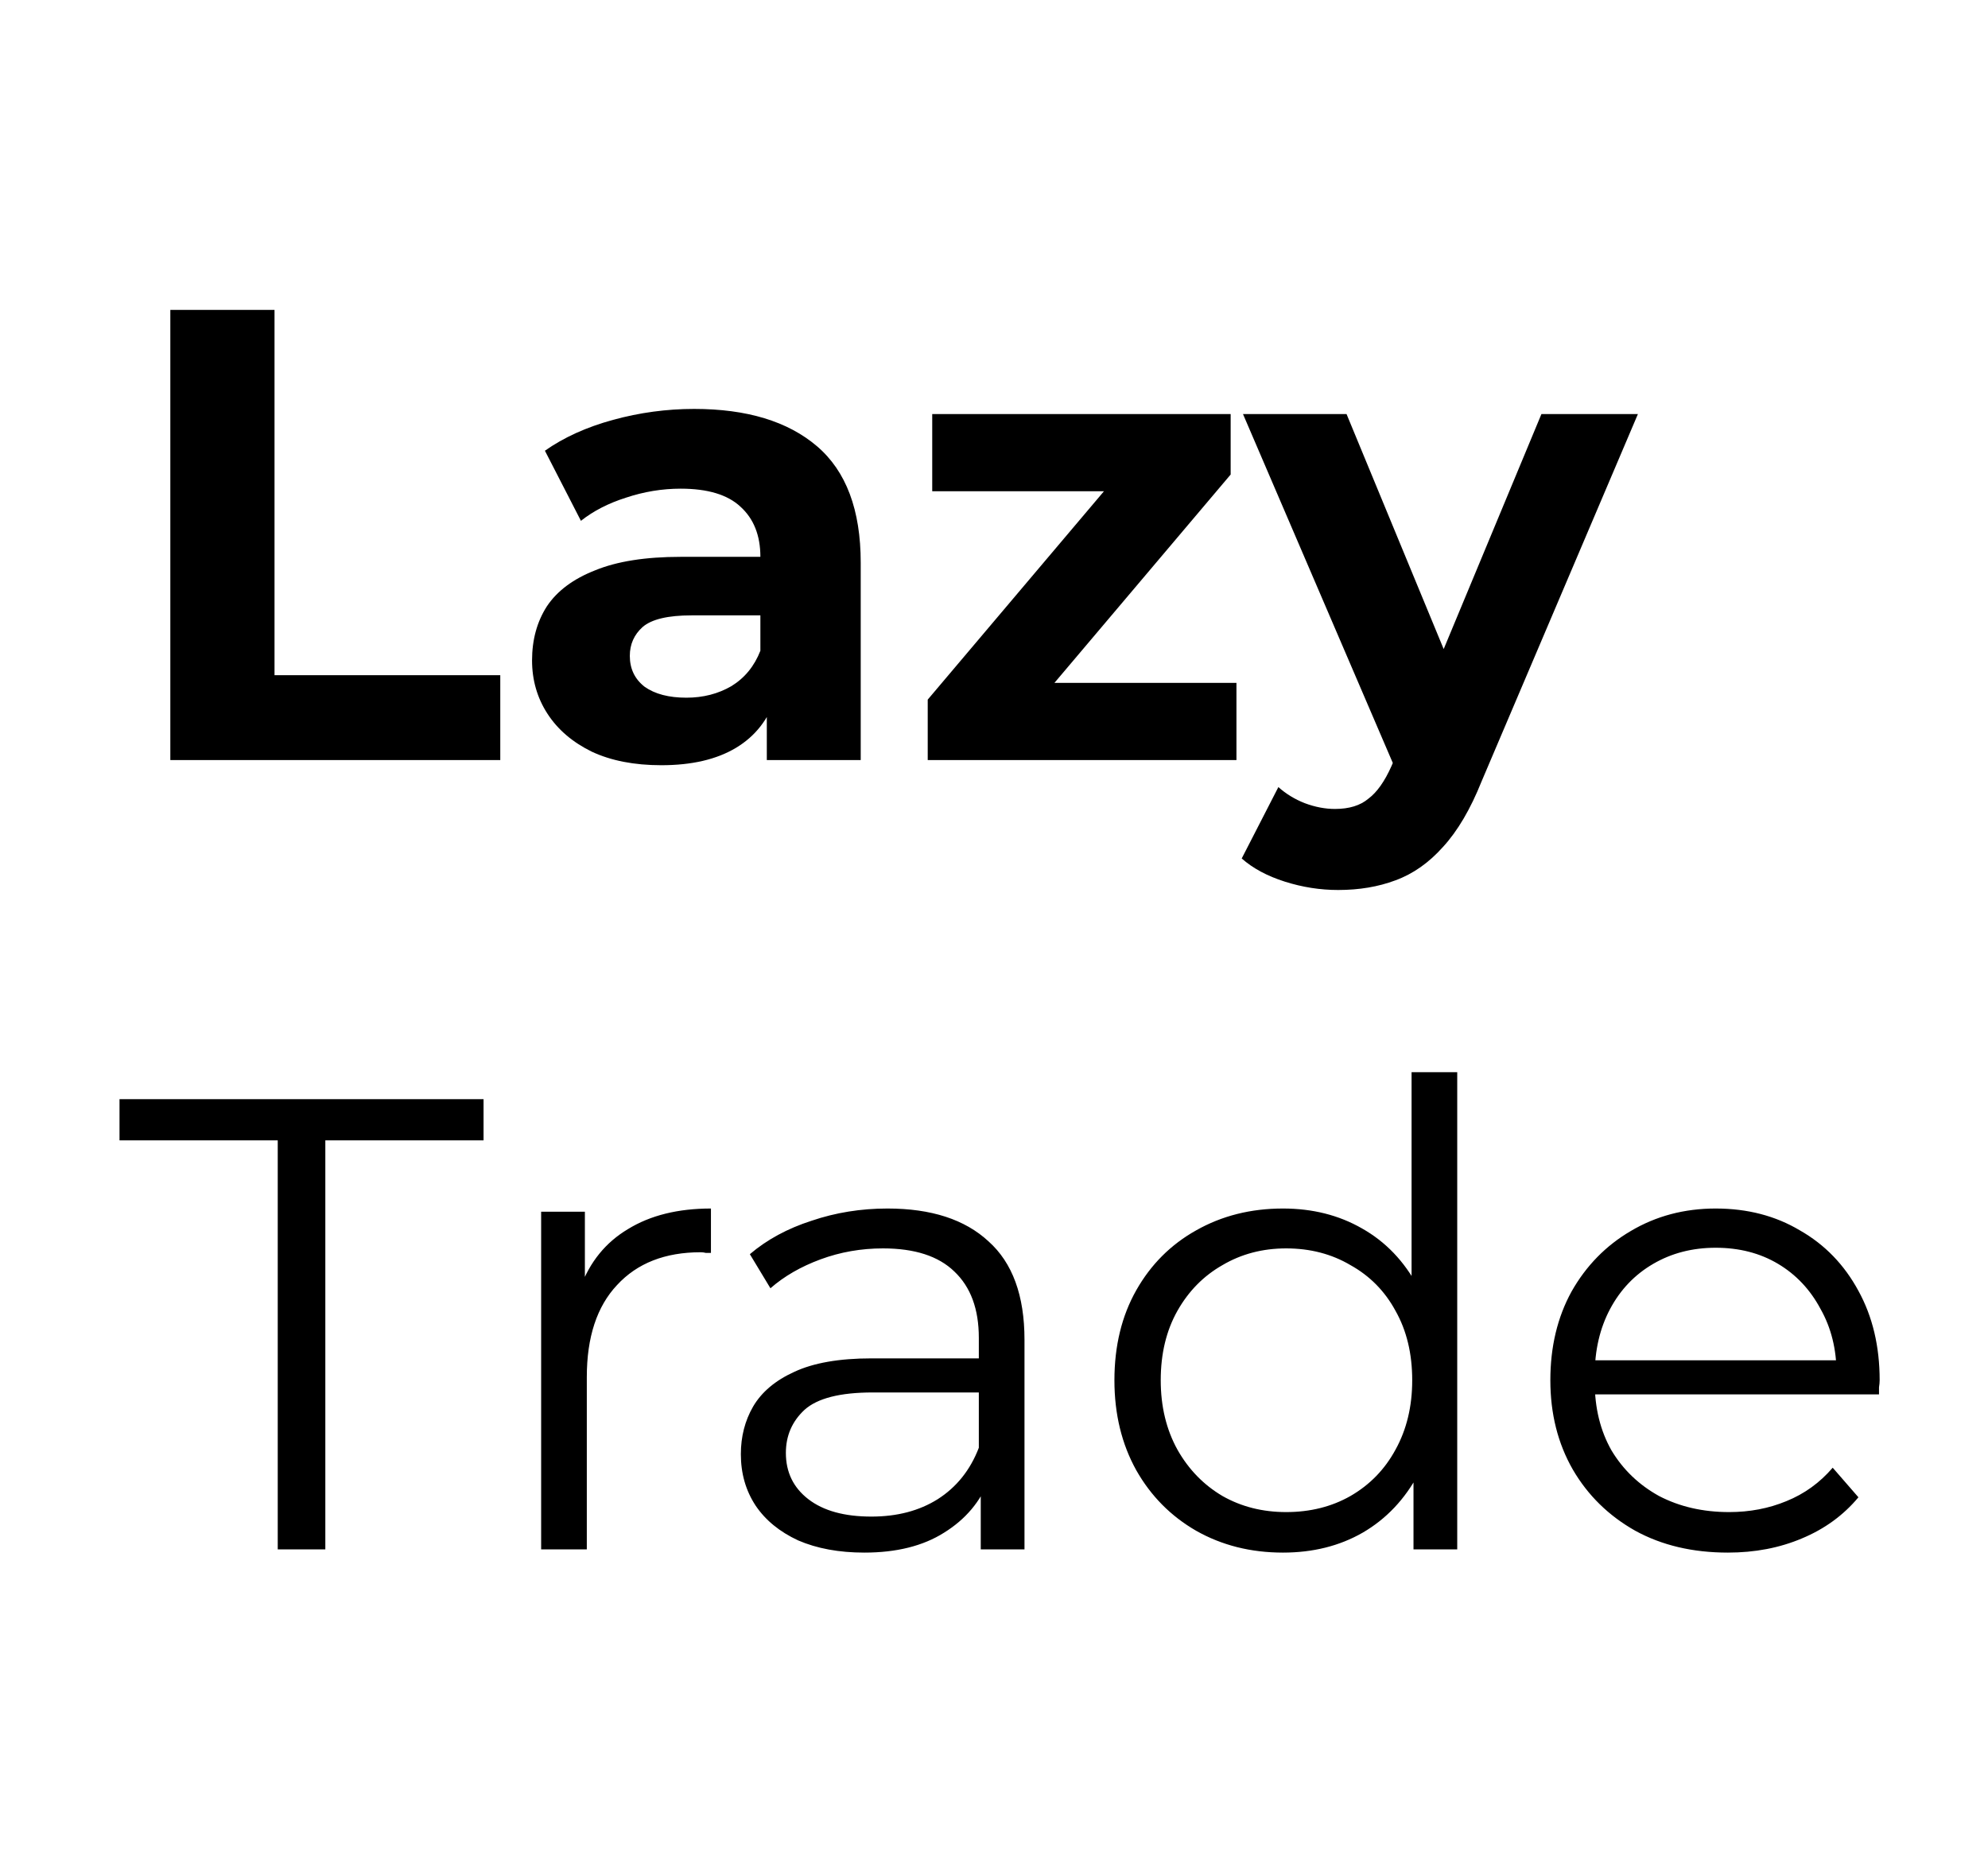 <svg width="68" height="64" viewBox="0 0 68 64" fill="none" xmlns="http://www.w3.org/2000/svg">
<g clip-path="url(#clip0_998_198)">
<path d="M5.826 26V10.6H9.39V23.096H17.112V26H5.826ZM26.229 26V23.69L26.009 23.184V19.048C26.009 18.315 25.781 17.743 25.327 17.332C24.887 16.921 24.205 16.716 23.281 16.716C22.65 16.716 22.027 16.819 21.411 17.024C20.809 17.215 20.296 17.479 19.871 17.816L18.639 15.418C19.284 14.963 20.061 14.611 20.971 14.362C21.88 14.113 22.804 13.988 23.743 13.988C25.547 13.988 26.947 14.413 27.945 15.264C28.942 16.115 29.441 17.442 29.441 19.246V26H26.229ZM22.621 26.176C21.697 26.176 20.905 26.022 20.245 25.714C19.585 25.391 19.079 24.959 18.727 24.416C18.375 23.873 18.199 23.265 18.199 22.59C18.199 21.886 18.367 21.27 18.705 20.742C19.057 20.214 19.607 19.803 20.355 19.51C21.103 19.202 22.078 19.048 23.281 19.048H26.427V21.05H23.655C22.848 21.05 22.291 21.182 21.983 21.446C21.689 21.71 21.543 22.04 21.543 22.436C21.543 22.876 21.711 23.228 22.049 23.492C22.401 23.741 22.877 23.866 23.479 23.866C24.051 23.866 24.564 23.734 25.019 23.47C25.473 23.191 25.803 22.788 26.009 22.26L26.537 23.844C26.287 24.607 25.833 25.186 25.173 25.582C24.513 25.978 23.662 26.176 22.621 26.176ZM31.733 26V23.932L38.729 15.66L39.323 16.804H31.887V14.164H42.095V16.232L35.099 24.504L34.483 23.36H42.293V26H31.733ZM45.773 30.444C45.157 30.444 44.549 30.349 43.947 30.158C43.346 29.967 42.855 29.703 42.473 29.366L43.727 26.924C43.991 27.159 44.292 27.342 44.629 27.474C44.981 27.606 45.326 27.672 45.663 27.672C46.147 27.672 46.529 27.555 46.807 27.32C47.101 27.1 47.365 26.726 47.599 26.198L48.215 24.746L48.479 24.372L52.725 14.164H56.025L50.679 26.726C50.298 27.679 49.858 28.427 49.359 28.97C48.875 29.513 48.333 29.894 47.731 30.114C47.145 30.334 46.492 30.444 45.773 30.444ZM47.797 26.462L42.517 14.164H46.059L50.151 24.064L47.797 26.462ZM9.5 53V39.008H4.088V37.6H16.54V39.008H11.128V53H9.5ZM18.51 53V41.45H20.006V44.596L19.852 44.046C20.175 43.166 20.717 42.499 21.48 42.044C22.243 41.575 23.189 41.34 24.318 41.34V42.858C24.259 42.858 24.201 42.858 24.142 42.858C24.083 42.843 24.025 42.836 23.966 42.836C22.749 42.836 21.795 43.21 21.106 43.958C20.417 44.691 20.072 45.74 20.072 47.104V53H18.51ZM33.547 53V50.448L33.481 50.03V45.762C33.481 44.779 33.202 44.024 32.645 43.496C32.102 42.968 31.288 42.704 30.203 42.704C29.455 42.704 28.744 42.829 28.069 43.078C27.394 43.327 26.822 43.657 26.353 44.068L25.649 42.902C26.235 42.403 26.939 42.022 27.761 41.758C28.582 41.479 29.448 41.34 30.357 41.34C31.853 41.34 33.004 41.714 33.811 42.462C34.632 43.195 35.043 44.317 35.043 45.828V53H33.547ZM29.565 53.11C28.7 53.11 27.944 52.971 27.299 52.692C26.668 52.399 26.184 52.003 25.847 51.504C25.509 50.991 25.341 50.404 25.341 49.744C25.341 49.143 25.48 48.6 25.759 48.116C26.052 47.617 26.521 47.221 27.167 46.928C27.827 46.62 28.707 46.466 29.807 46.466H33.789V47.632H29.851C28.736 47.632 27.959 47.83 27.519 48.226C27.093 48.622 26.881 49.113 26.881 49.7C26.881 50.36 27.137 50.888 27.651 51.284C28.164 51.68 28.883 51.878 29.807 51.878C30.687 51.878 31.442 51.68 32.073 51.284C32.718 50.873 33.188 50.287 33.481 49.524L33.833 50.602C33.539 51.365 33.026 51.973 32.293 52.428C31.574 52.883 30.665 53.11 29.565 53.11ZM43.883 53.11C42.783 53.11 41.793 52.861 40.913 52.362C40.048 51.863 39.366 51.174 38.867 50.294C38.369 49.399 38.119 48.373 38.119 47.214C38.119 46.041 38.369 45.014 38.867 44.134C39.366 43.254 40.048 42.572 40.913 42.088C41.793 41.589 42.783 41.34 43.883 41.34C44.895 41.34 45.797 41.567 46.589 42.022C47.396 42.477 48.034 43.144 48.503 44.024C48.987 44.889 49.229 45.953 49.229 47.214C49.229 48.461 48.995 49.524 48.525 50.404C48.056 51.284 47.418 51.959 46.611 52.428C45.819 52.883 44.91 53.11 43.883 53.11ZM43.993 51.724C44.815 51.724 45.548 51.541 46.193 51.174C46.853 50.793 47.367 50.265 47.733 49.59C48.115 48.901 48.305 48.109 48.305 47.214C48.305 46.305 48.115 45.513 47.733 44.838C47.367 44.163 46.853 43.643 46.193 43.276C45.548 42.895 44.815 42.704 43.993 42.704C43.187 42.704 42.461 42.895 41.815 43.276C41.17 43.643 40.657 44.163 40.275 44.838C39.894 45.513 39.703 46.305 39.703 47.214C39.703 48.109 39.894 48.901 40.275 49.59C40.657 50.265 41.17 50.793 41.815 51.174C42.461 51.541 43.187 51.724 43.993 51.724ZM48.349 53V49.524L48.503 47.192L48.283 44.86V36.676H49.845V53H48.349ZM59.102 53.11C57.899 53.11 56.843 52.861 55.934 52.362C55.024 51.849 54.313 51.152 53.8 50.272C53.286 49.377 53.03 48.358 53.03 47.214C53.03 46.07 53.272 45.058 53.756 44.178C54.254 43.298 54.929 42.609 55.78 42.11C56.645 41.597 57.613 41.34 58.684 41.34C59.769 41.34 60.73 41.589 61.566 42.088C62.416 42.572 63.084 43.261 63.568 44.156C64.052 45.036 64.294 46.055 64.294 47.214C64.294 47.287 64.286 47.368 64.272 47.456C64.272 47.529 64.272 47.61 64.272 47.698H54.218V46.532H63.436L62.82 46.994C62.82 46.158 62.636 45.417 62.27 44.772C61.918 44.112 61.434 43.599 60.818 43.232C60.202 42.865 59.49 42.682 58.684 42.682C57.892 42.682 57.18 42.865 56.55 43.232C55.919 43.599 55.428 44.112 55.076 44.772C54.724 45.432 54.548 46.187 54.548 47.038V47.28C54.548 48.16 54.738 48.937 55.12 49.612C55.516 50.272 56.058 50.793 56.748 51.174C57.452 51.541 58.251 51.724 59.146 51.724C59.85 51.724 60.502 51.599 61.104 51.35C61.72 51.101 62.248 50.719 62.688 50.206L63.568 51.218C63.054 51.834 62.409 52.303 61.632 52.626C60.869 52.949 60.026 53.11 59.102 53.11Z" fill="black"/>
</g>
<defs>
<clipPath id="clip0_998_198">
<rect width="68" height="64" fill="white"/>
</clipPath>
</defs>
</svg>
